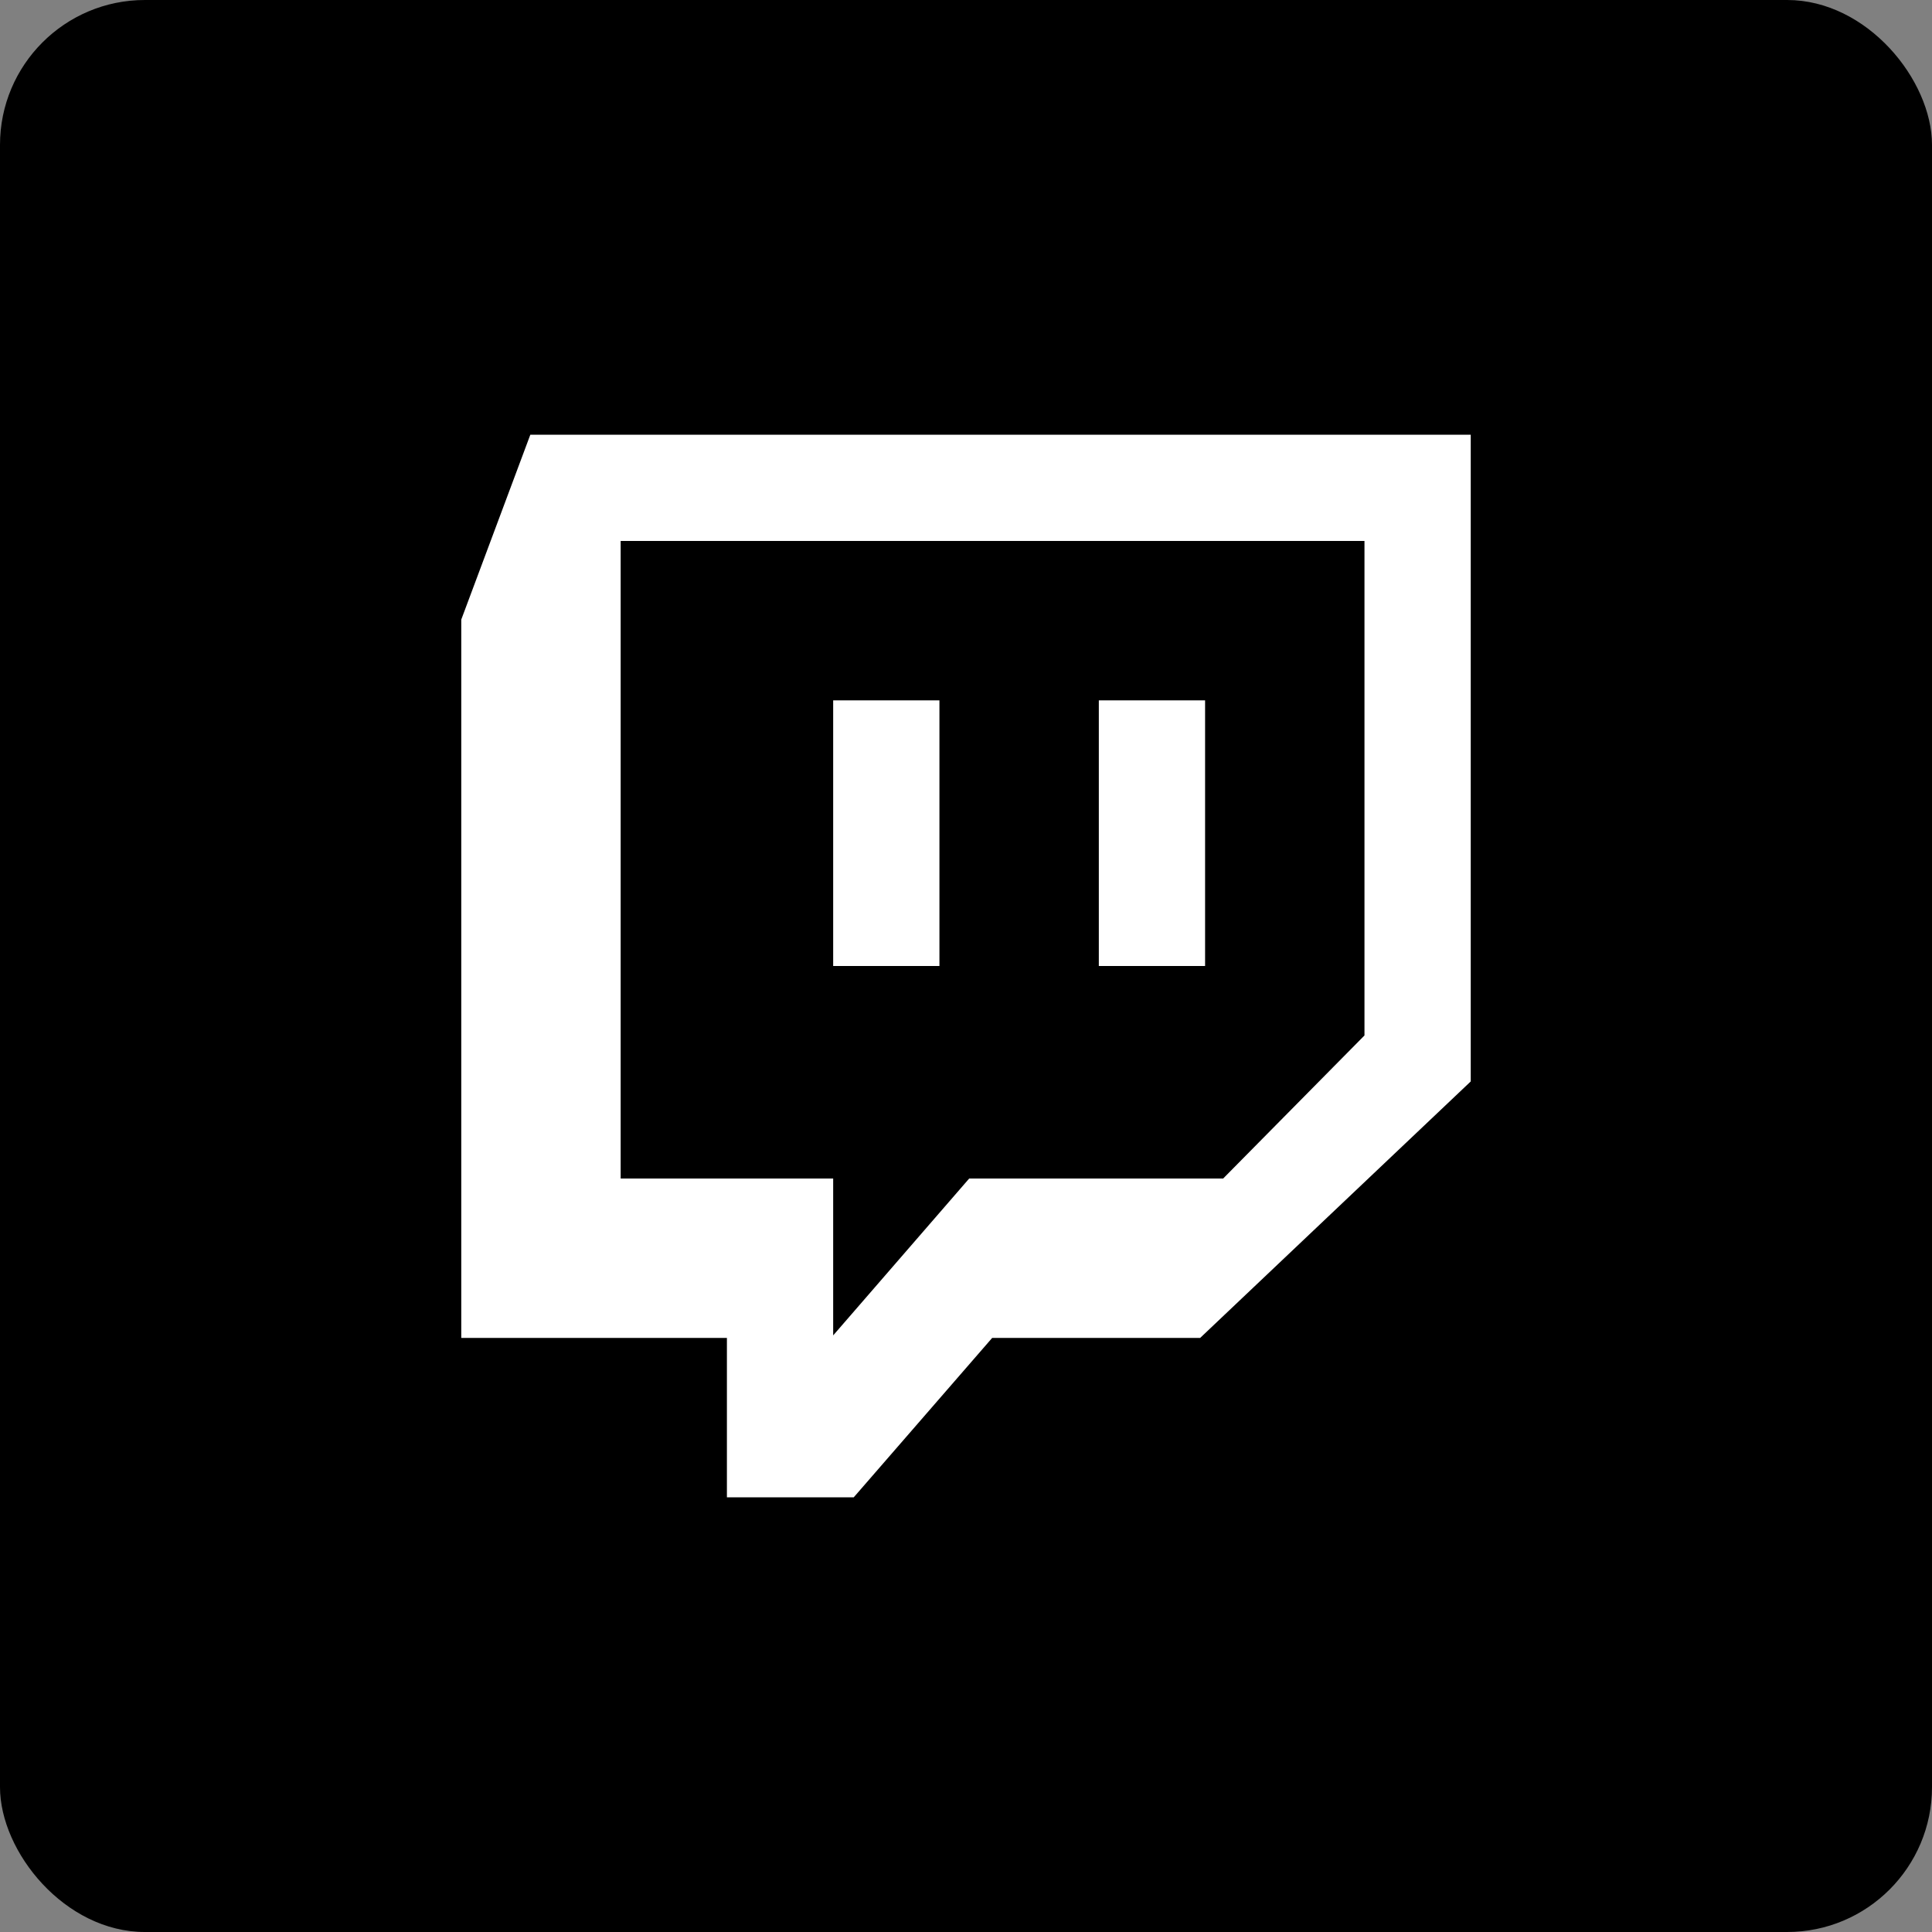 <svg width="40" height="40" viewBox="0 0 40 40" fill="none" xmlns="http://www.w3.org/2000/svg">
<rect x="0" y="0" width="40" height="40" fill="#808080" stroke="none"/>
<rect width="40" height="40" rx="3" fill="black"/>
<path fill-rule="evenodd" clip-rule="evenodd" d="M22.75 20H24.95V14.5H22.75V20ZM17.25 20H19.45V14.5H17.25V20ZM28.25 21.438V11.2H12.85V24.4H17.25V27.648L20.066 24.4H25.324L28.25 21.438ZM24.848 27.7H20.542L17.676 31H15.05V27.7H9.55V12.828L10.98 9H30.45V22.39L24.848 27.7Z" fill="white"/>
</svg>
